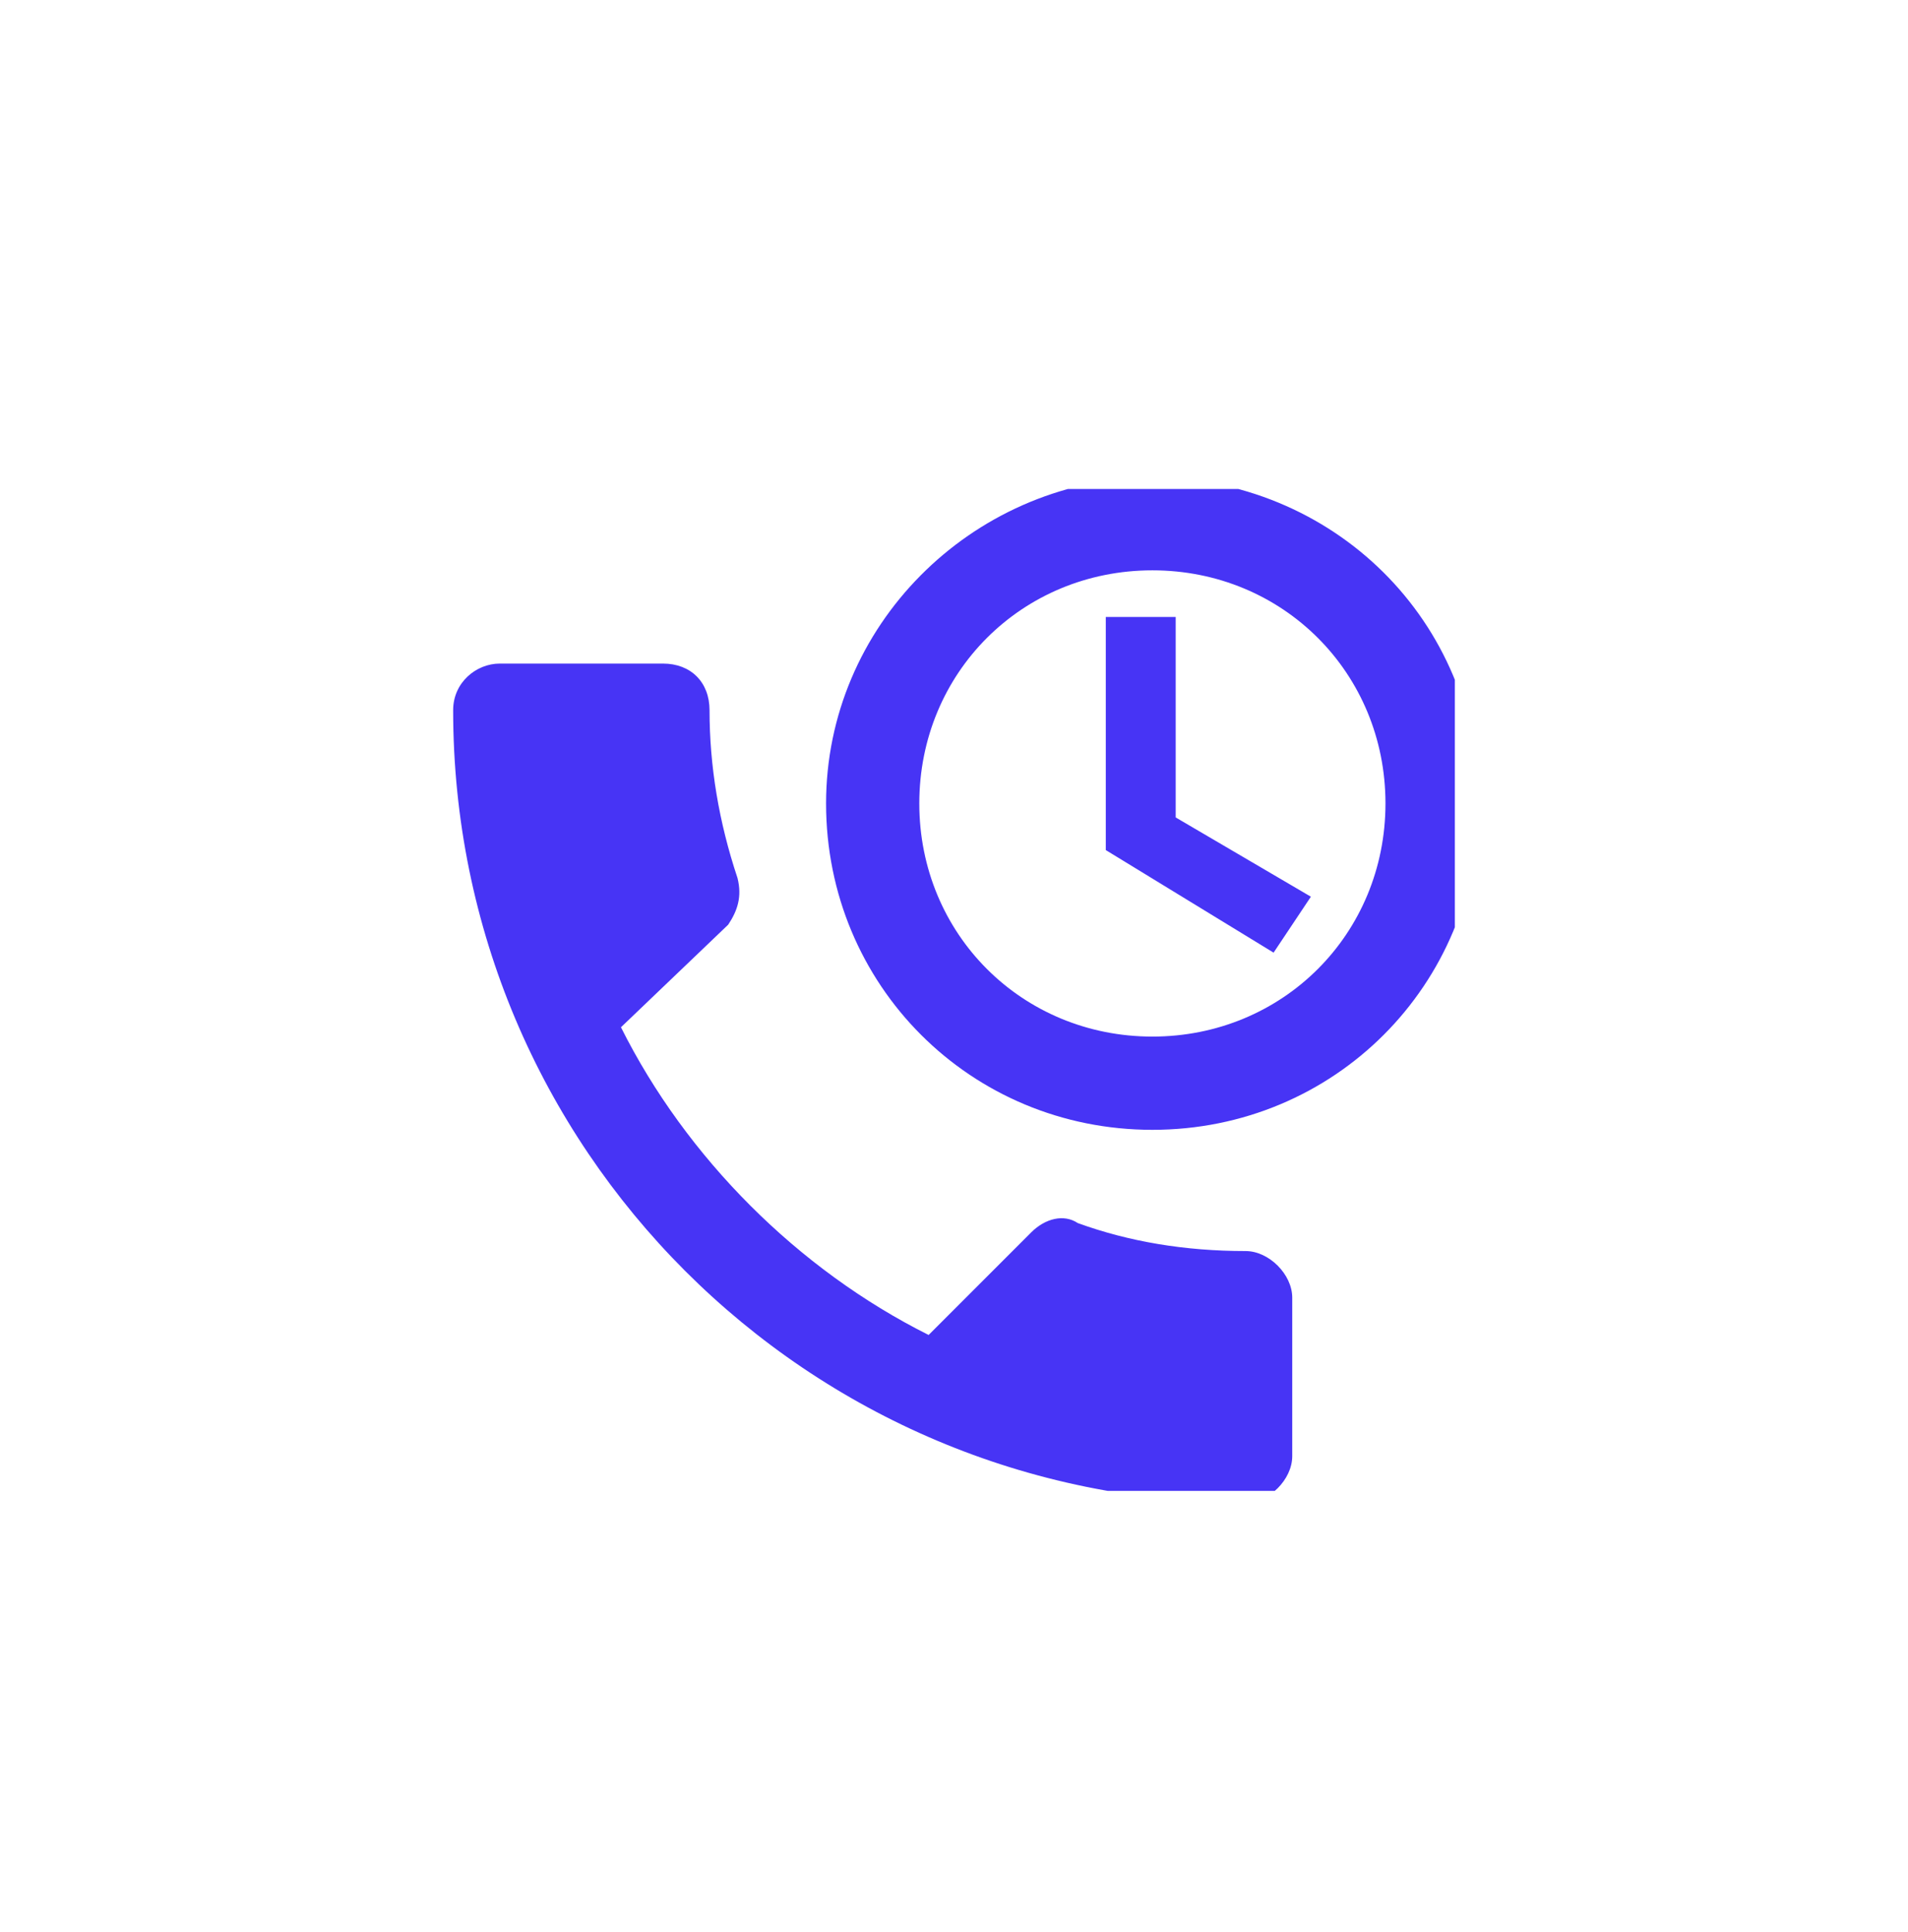 <svg xmlns="http://www.w3.org/2000/svg" width="80" height="81" viewBox="0 0 80 81" fill="none"><g clip-path="url(#clip0_1328_8966)"><path d="M48.123 20C40.696 20.195 34.636 26.255 34.636 33.682C34.636 41.304 40.696 47.364 48.318 47.364C55.941 47.364 62 41.304 62 33.682C62 26.059 55.941 20 48.123 20ZM48.318 23.909C53.791 23.909 58.091 28.209 58.091 33.682C58.091 39.154 53.791 43.455 48.318 43.455C42.846 43.455 38.545 39.154 38.545 33.682C38.545 28.209 42.846 23.909 48.318 23.909ZM46.364 25.864V35.636L53.4 39.936L54.964 37.591L49.295 34.268V25.864H46.364ZM26.036 43.064C28.773 48.536 33.464 53.227 38.936 55.964L43.236 51.664C43.823 51.077 44.605 50.882 45.191 51.273C47.341 52.054 49.686 52.446 52.227 52.446C53.205 52.446 54.182 53.423 54.182 54.4V61.045C54.182 62.023 53.205 63 52.227 63C33.855 63 19 48.145 19 29.773C19 28.6 19.977 27.818 20.954 27.818H27.796C28.968 27.818 29.75 28.6 29.75 29.773C29.75 32.118 30.141 34.464 30.923 36.809C31.118 37.591 30.923 38.177 30.532 38.764L26.036 43.064Z" fill="#4734F5"></path></g><defs><clipPath id="clip0_1328_8966"><rect width="42" height="42" fill="white" transform="translate(19 20.5)"></rect></clipPath></defs></svg>
